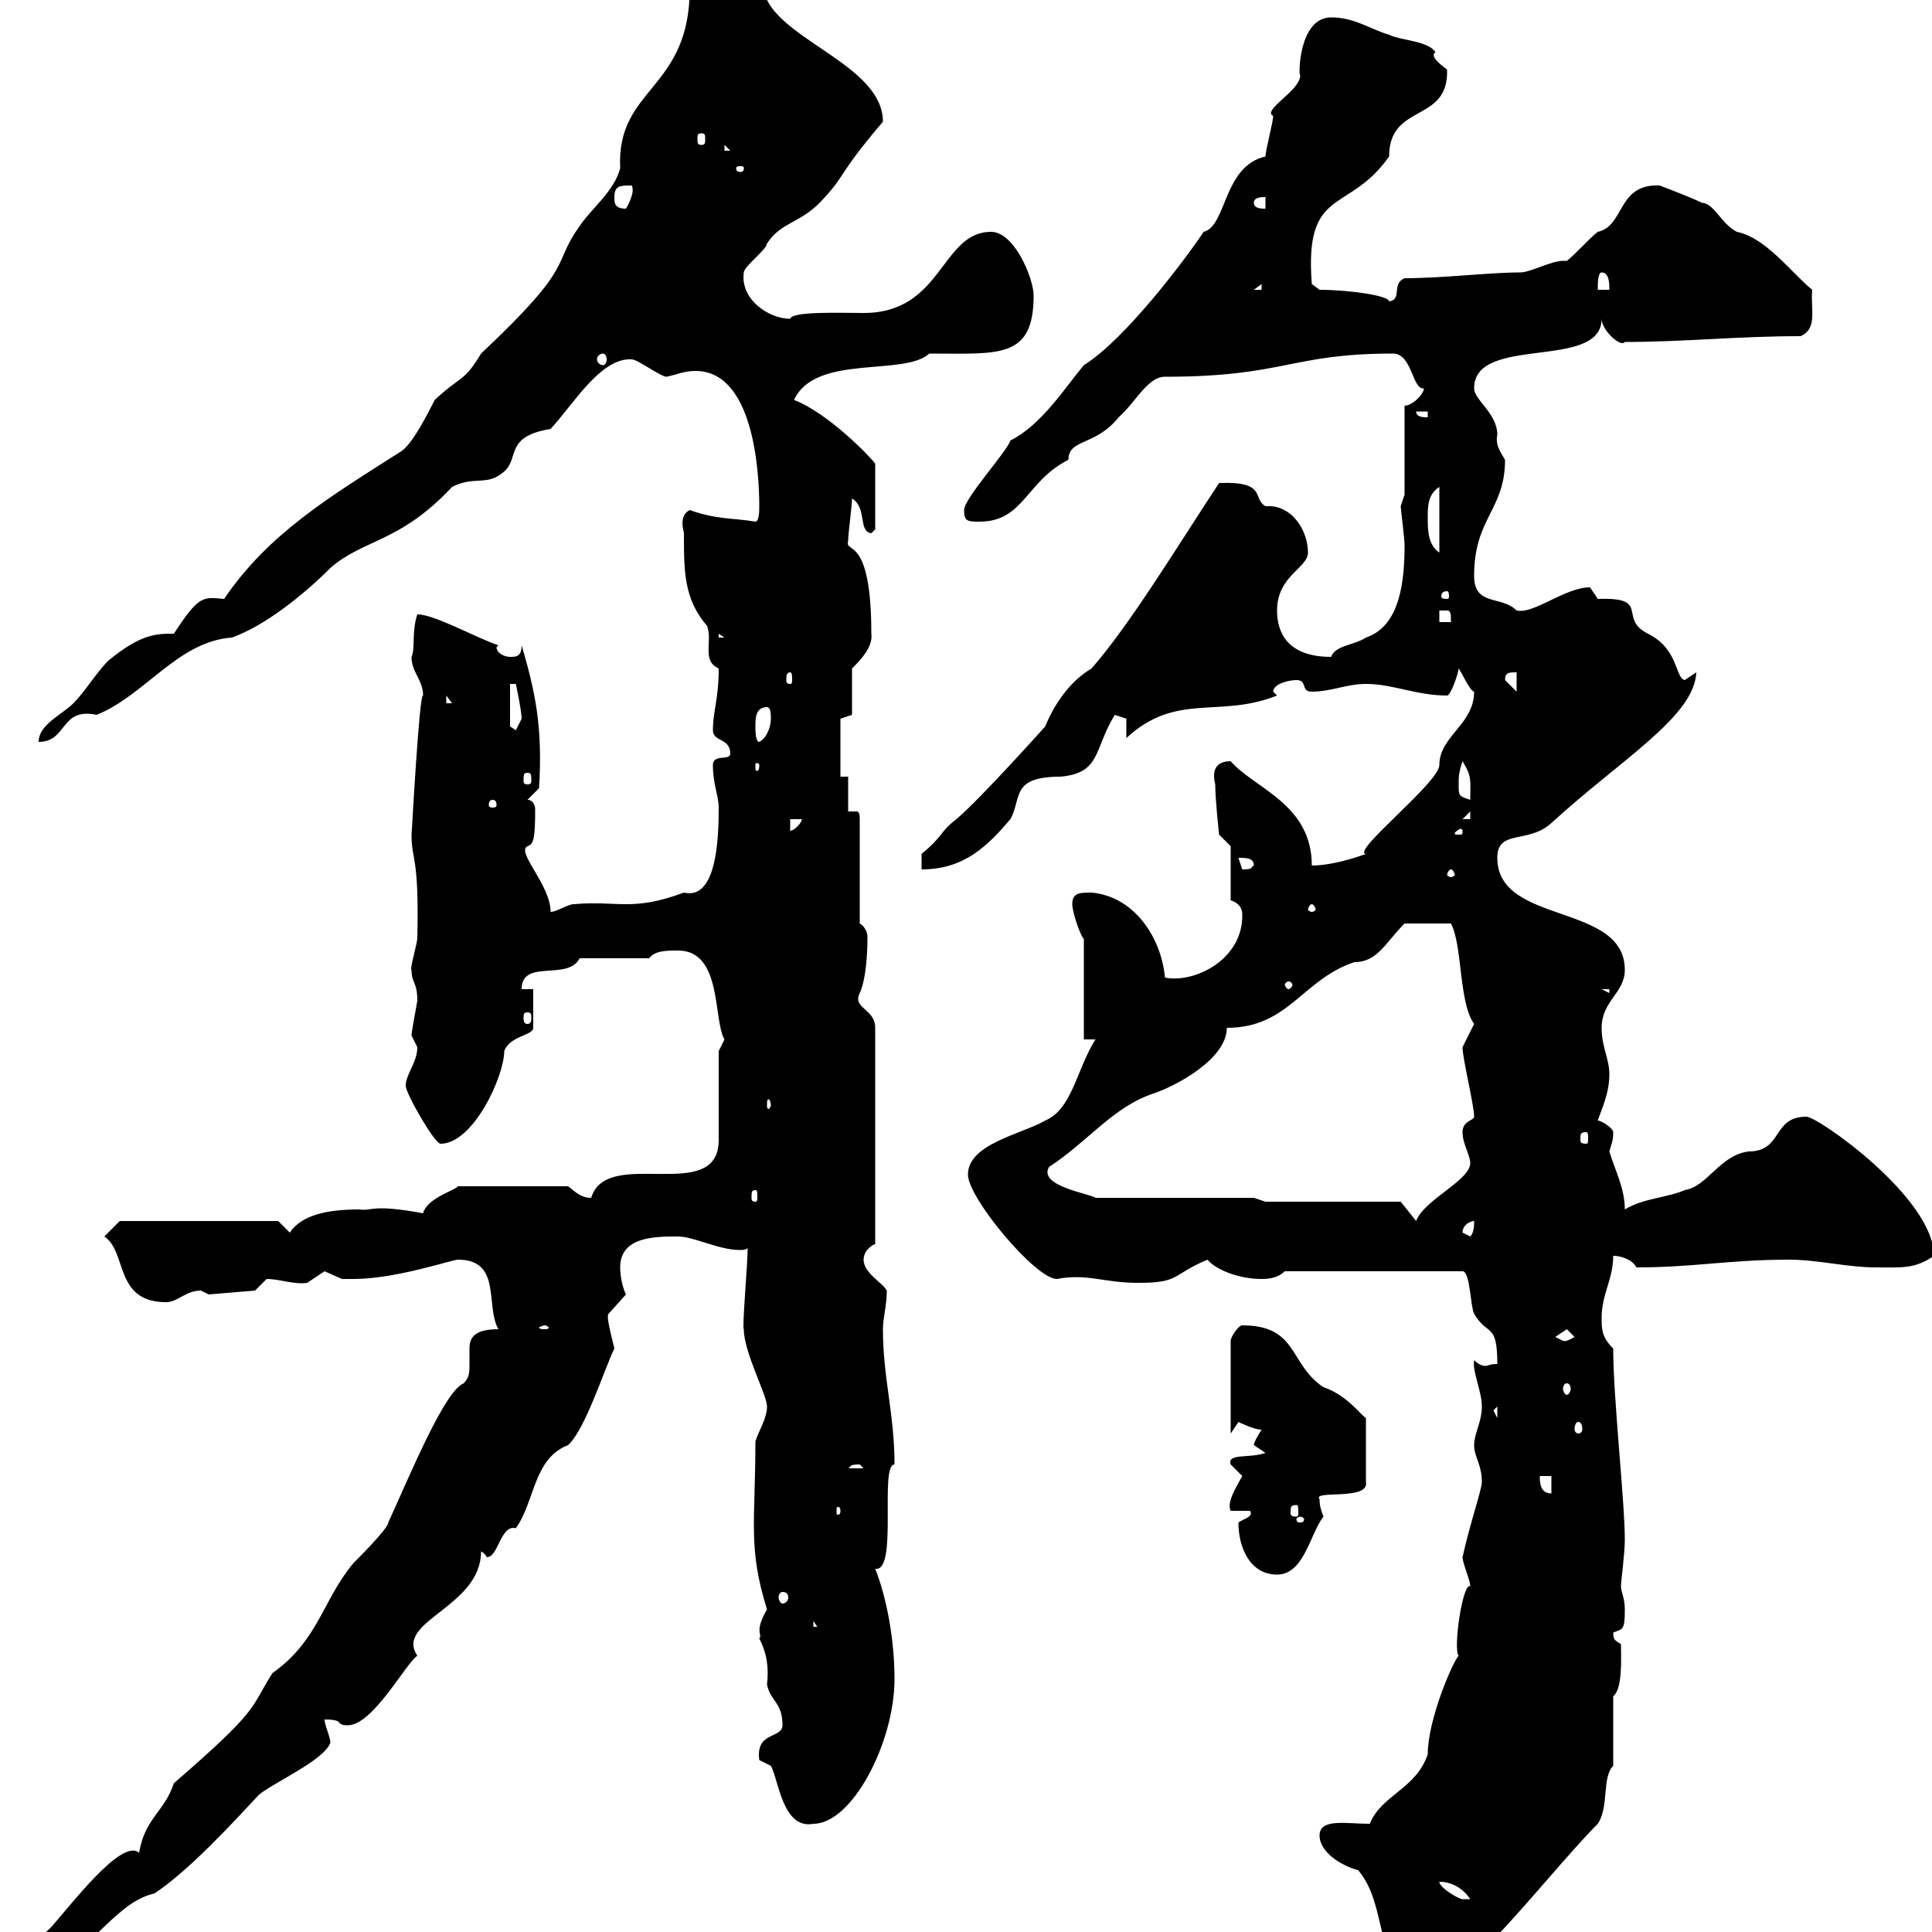 <svg xmlns="http://www.w3.org/2000/svg" xmlns:xlink="http://www.w3.org/1999/xlink" width="300" height="300"><path d="M-1.20 306.60C-0.90 307.80 0 310.50 0.60 309.30C5.10 309.30 7.50 303.90 11.40 303.90C18.30 297 20.40 294.90 24 294C29.40 290.40 36 283.20 40.20 278.70C42.30 276.90 50.40 273.30 51.30 270.60C51.30 269.70 50.40 267.90 50.40 267C53.70 267 51.90 267.90 54 267.90C57.90 267.90 63 258.30 64.80 257.10C61.20 251.70 74.70 249.60 74.70 240.90C75.30 241.20 75.60 241.80 75.60 241.80C77.40 241.80 77.70 236.70 80.10 237.30C83.10 233.10 82.80 226.50 88.20 224.40C90.90 222 93.90 212.40 95.40 209.40C94.50 205.80 94.20 204.30 94.50 204C94.50 204 97.20 201 97.20 201C96.30 199.20 96.30 196.80 96.30 196.80C96.30 192 101.70 192 105.30 192C107.70 192 111.60 194.10 114.90 194.10C115.20 194.10 115.80 194.10 116.10 193.80C116.10 196.20 115.20 206.40 115.50 206.40C115.50 210 119.10 216.60 119.10 218.40C119.10 220.20 117.90 222 117.30 223.80C117.30 236.40 116.10 240.30 119.10 249.90C117 253.50 118.50 253.80 117.90 254.40C119.10 256.80 119.40 258.90 119.10 261.60C119.70 264.30 121.50 264.30 121.50 267.90C121.50 270 117.30 268.80 117.90 273.30C117.90 273.30 119.70 274.20 119.70 274.20C120.90 276.30 121.50 284.10 126.30 283.20C132.30 283.20 138.90 270.60 138.90 260.70C138.90 254.70 137.70 248.10 135.90 243.60C139.50 244.20 136.50 227.40 138.90 227.40C138.90 219.60 137.10 213.90 137.10 206.40C137.10 204.60 137.70 202.80 137.70 200.40C137.10 199.20 134.10 197.70 134.10 195.60C134.10 194.10 135.60 193.20 135.90 193.20L135.90 159.60C135.90 156.60 132.30 156.60 133.50 154.20C134.10 153 134.70 150 134.70 145.50C134.70 144.60 134.10 143.70 133.50 143.40L133.50 127.20C133.50 126 133.20 126 132.90 126C132.30 126 132 126 131.70 126L131.70 120.60L130.50 120.60L130.50 111.60L132.30 111L132.30 103.80C133.50 102.60 135.60 100.50 135.30 98.40C135.30 82.80 131.10 86.10 131.70 84C131.70 82.80 132.30 78.60 132.30 77.40C134.70 78.90 133.20 82.50 135.30 82.80C135.30 82.80 135.90 82.20 135.90 82.20L135.90 72C135.30 71.10 128.70 64.20 123.30 62.10C126.60 54.90 140.40 58.50 144.30 54.90C155.10 54.90 160.50 55.80 160.50 45.90C160.50 43.20 157.50 36 153.90 36C146.10 36 146.40 48.60 134.10 48.60C130.50 48.60 123 48.30 122.70 49.50C119.40 49.50 114.90 46.50 115.50 42.30C115.50 41.40 119.10 38.70 119.10 37.80C121.50 34.20 124.50 34.80 128.10 30.60C131.40 27 130.20 27 137.10 18.90C137.10 10.50 122.40 6.60 119.10 0C115.20-3.90 110.40-8.40 108.90-8.10C107.10-7.80 104.70-6 106.20-4.50C106.20-4.50 107.10-1.80 107.10-1.80C107.10 14.10 95.70 13.50 96.30 26.10C95.40 29.70 91.80 32.40 90 35.10C85.50 41.40 89.70 40.80 74.70 54.90C72 59.40 71.70 58.20 67.50 62.10C66.60 63.90 63.90 69.30 62.10 70.20C51.30 77.10 41.70 82.80 34.80 93C31.50 92.70 30.90 92.40 27 98.40C24.30 98.40 21.90 98.40 16.80 102.60C15 104.40 13.20 107.40 11.40 109.20C9.60 111 6 112.50 6 115.20C10.50 115.20 9.30 109.80 15 111C22.50 108 27.60 99.60 36 99C41.10 97.20 47.10 92.40 51.30 88.20C56.40 83.70 62.10 84.30 70.20 75.60C73.80 73.80 75.60 75.60 78.30 73.20C80.70 71.10 78.30 67.80 85.50 66.60C89.10 62.70 93.30 55.50 98.10 55.80C99 55.80 102.60 58.50 103.50 58.50C105 58.20 106.20 57.60 108 57.60C117 57.60 117.90 73.20 117.90 78.60C117.90 79.20 117.90 81 117.30 81C113.70 80.40 111.30 80.70 107.10 79.20C105.30 80.10 106.20 82.50 106.20 82.80C106.20 88.80 106.20 93 109.80 97.20C110.70 99.60 108.90 102.60 111.60 103.80C111.60 108.60 110.70 110.40 110.70 113.40C110.70 115.20 113.40 114.60 113.40 117C113.40 118.20 110.70 117 110.70 118.80C110.70 121.80 111.60 123.60 111.60 125.40C111.60 130.20 111.30 139.80 106.20 138.60C98.10 141.60 96 139.80 89.10 140.40C88.20 140.40 86.40 141.60 85.50 141.60C85.50 137.40 80.10 132.30 81.90 131.40C82.80 131.10 83.10 130.50 83.10 125.70C83.10 125.10 82.80 124.20 81.90 124.20L83.70 122.40C84.30 112.80 83.10 107.40 81 100.20C81 102 80.10 102 79.20 102C78.30 102 77.10 101.40 77.10 100.50C77.10 100.50 77.40 100.20 77.40 100.20C73.80 99 67.50 95.40 64.80 95.40C63.90 98.10 64.50 100.80 63.90 102C63.90 104.40 65.70 105.60 65.70 108C65.10 107.40 63.90 130.20 63.90 129.60C63.90 133.80 65.10 132.60 64.80 145.80C64.50 147.60 63.60 150.60 63.90 150.60C63.90 152.70 64.80 152.40 64.80 155.40C64.50 157.20 63.90 160.20 63.90 160.80C63.90 160.80 64.80 162.60 64.80 162.60C64.80 165 63 166.80 63 168.60C63 169.80 67.50 177.60 68.40 177.60C73.50 177.60 78.30 167.10 78.30 163.20C79.20 160.80 82.80 160.80 82.80 159.60L82.80 153.60L81 153.60C81 148.80 88.20 152.40 90 148.80L100.80 148.80C101.70 147.60 103.50 147.60 105.30 147.60C112.20 147.60 110.70 158.40 112.50 161.40C112.50 161.40 111.60 163.20 111.60 163.20L111.60 177C111.60 187.20 94.20 177.90 91.80 186C90 186 89.10 184.80 88.20 184.20L71.10 184.20C70.80 184.80 66.30 186 65.70 188.40C57.60 186.90 57.90 188.10 55.80 187.80C50.70 187.80 46.80 188.70 45 191.40C45 191.40 43.20 189.60 43.20 189.60L18.60 189.60L16.20 192C19.80 194.40 17.70 202.20 25.80 202.20C27.60 202.20 28.80 200.40 31.20 200.40C31.20 200.40 32.40 201 32.40 201L39.60 200.40C39.60 200.40 41.40 198.60 41.40 198.60C43.50 198.60 45.60 199.50 47.70 199.20C47.70 199.20 50.40 197.40 50.40 197.40C50.40 197.40 53.10 198.60 53.10 198.60C53.70 198.60 54.30 198.60 54.90 198.60C61.50 198.60 70.20 195.60 71.10 195.60C78 195.60 75.30 202.80 77.40 206.40C73.80 206.40 72.90 207.60 72.90 209.40C72.90 210 72.90 211.20 72.90 211.80C72.90 213 72.90 213.90 72 214.80C69 216 63.60 229.20 60.30 236.40C60.30 237.30 55.80 241.80 54.90 242.70C50.10 248.40 49.50 254.70 42.30 259.80C38.70 265.50 40.50 265.20 27 276.90C25.50 281.40 22.50 282.30 21.60 287.70C18.90 285.30 10.80 296.10 7.80 299.40C5.10 302.10-0.30 304.80-1.20 306.60ZM215.70 303.90C216.90 305.70 219.60 306.60 221.10 306.60C223.80 301.50 229.20 303.60 231.90 301.20C237.60 295.20 243.90 287.40 248.10 283.20C249.90 280.50 248.70 276 250.50 274.20L250.50 263.40C252 262.20 251.70 257.40 251.70 255.30C250.80 254.70 250.50 254.70 250.50 253.50C252 252.90 252.30 253.20 252.30 249.90C252.30 248.10 251.70 247.20 251.70 246.30C251.70 245.70 252.30 241.20 252.30 239.10C252.30 233.10 250.50 217.20 250.50 209.40C248.70 207.60 248.70 206.40 248.70 204.60C248.70 201 250.50 198.60 250.50 195C251.70 195 253.50 195.60 254.10 196.80C263.10 196.80 268.50 195.60 277.80 195.60C282.30 195.60 286.80 196.80 291.30 196.80C295.20 196.80 297.30 197.10 300.30 195C300.30 186 282.30 173.40 280.50 173.40C275.10 173.40 276.90 178.80 271.50 178.80C267 179.40 265.20 184.20 261.60 184.80C258.90 186 255.30 186 252.30 187.80C252.30 184.50 250.80 181.80 249.90 178.80C250.20 177.60 250.50 177.30 250.50 175.80C250.50 175.20 248.70 174 248.10 174C248.70 172.20 249.90 169.80 249.90 166.80C249.90 164.40 248.70 162.60 248.70 159.60C248.70 155.40 252.30 154.20 252.30 150.60C252.30 140.10 232.50 143.70 232.50 133.20C232.50 128.70 237.30 131.10 240.90 127.80C251.70 117.90 263.10 111.30 263.40 104.40C263.40 104.40 261.60 105.60 261.60 105.60C260.10 105.30 260.70 100.80 255.90 98.40C251.10 96 256.50 92.70 248.10 93C248.10 93 246.90 91.20 246.90 91.20C243 91.20 238.20 95.40 235.50 94.80C233.10 92.40 228.90 94.20 228.90 89.40C228.90 80.40 233.70 79.20 233.70 71.40C232.80 69.90 232.20 69 232.50 67.50C232.50 64.20 228.90 62.10 228.90 60.30C228.90 51.90 248.70 57.60 248.70 49.50C248.70 51.30 251.70 54 252.30 53.10C261.60 53.10 269.70 52.20 279.60 52.20C282.30 51 281.10 48 281.40 45C278.10 42.30 274.20 36.90 269.70 36C267.30 34.80 266.10 31.50 264.30 31.50C262.50 30.60 257.70 28.80 257.70 28.80C251.10 28.50 252.30 35.10 248.10 36C246.90 36.90 244.50 39.60 243.30 40.50C243 40.50 243 40.50 242.70 40.50C240.90 40.50 237.60 42.30 236.10 42.30C231.30 42.30 224.10 43.20 218.10 43.20C216 44.10 217.80 46.50 215.70 46.80C215.70 45.90 209.40 45 204.90 45L203.70 44.10C202.50 28.80 209.40 33.30 215.70 24.30C215.70 15.90 225 19.20 224.70 10.80C223.50 9.90 222 8.70 222.90 8.10C221.70 6.30 217.50 6.30 215.70 5.40C212.70 4.50 210.30 2.70 206.70 2.70C201.60 2.70 201.60 12 201.90 11.70C201.90 14.10 195.90 17.10 197.70 18C197.70 18.90 196.50 23.40 196.50 24.30C189.90 25.80 190.50 35.10 186.90 36C183.90 40.50 174.60 52.80 168.30 56.70C165.30 60.30 161.70 66 156.90 68.40C156.30 70.20 149.70 77.40 149.70 79.20C149.70 81 150.30 81 152.10 81C159 81 159.30 74.70 165.90 71.40C165.90 68.10 170.10 69.30 173.70 64.80C176.40 62.40 178.20 58.50 180.90 58.50C199.50 58.50 200.40 54.90 216.30 54.90C219.30 54.90 219.30 60.60 221.10 60.30C221.10 61.20 219.30 63 218.10 63L218.10 76.80C218.10 76.80 217.50 78.60 217.50 78.60C217.50 78.90 218.10 83.70 218.10 84.60C218.10 90 217.50 97.20 212.10 99C210.30 100.20 207.30 100.20 206.70 102C199.80 102 198.30 98.10 198.30 94.80C198.30 89.40 203.10 88.20 203.10 85.80C203.10 82.50 200.70 78.30 196.50 78.60C194.40 77.40 196.80 74.70 189.30 75C182.40 85.50 175.50 96.90 169.50 103.80C165.90 105.90 163.50 109.80 162.30 112.80C162.30 112.80 152.10 124.20 148.50 127.20C145.80 129.30 146.70 129.60 143.10 132.60C143.10 132.60 143.10 135 143.10 135C149.70 135 153.30 131.40 156.90 127.20C158.70 123.90 156.90 120.60 164.70 120.60C171 120 169.80 116.40 173.10 111C173.10 111 174.90 111.60 174.90 111.60L174.90 114.60C182.70 107.40 189.30 111.60 198.30 108C198 107.70 197.70 107.40 197.70 107.40C197.70 106.20 200.10 105.60 201.30 105.60C203.10 105.60 201.90 107.40 203.70 107.40C206.70 107.40 209.10 106.20 212.10 106.20C216.30 106.20 219.90 108 224.70 108C225.30 108 226.50 104.40 226.50 103.80C226.80 104.10 228.30 107.40 228.90 107.40C228.90 112.50 223.50 114.30 223.50 118.80C223.50 121.50 209.70 132.30 212.10 132.60C208.80 133.80 205.80 134.40 203.70 134.40C203.70 124.80 194.70 122.40 191.10 118.20C189 118.20 188.10 119.40 188.70 121.80C188.70 124.20 189.30 129.60 189.30 129.60L191.10 131.40L191.10 139.80C192.90 140.40 192.90 141.60 192.90 142.20C192.90 149.10 185.40 152.70 180.90 151.80C180.30 145.50 176.10 139.20 169.50 138.60C167.70 138.60 166.50 138.60 166.50 140.40C166.50 141.60 167.70 145.20 168.30 145.80L168.30 161.40L170.10 161.40C167.10 166.20 166.50 172.20 162.30 174C158.70 176.10 150.30 177.60 150.30 182.40C150.30 186 160.80 198.60 164.10 198.60C168.90 197.70 171.30 199.20 176.70 199.20C183.30 199.20 181.80 198 187.50 195.60C188.70 197.10 192.30 198.60 195.90 198.60C196.50 198.60 198.30 198.60 199.50 197.40L227.10 197.40C228.30 197.40 228.30 202.80 228.90 204C231 207.60 232.50 205.20 232.50 211.80C231.30 211.80 231 212.10 230.70 212.10C230.10 212.10 229.50 211.80 228.90 211.20C228.60 213 230.10 216 230.10 218.40C230.10 220.80 228.90 222.60 228.90 224.40C228.90 226.20 230.10 227.40 230.10 230.10C230.10 231.30 228.30 236.40 227.10 241.80C227.10 242.70 228.30 245.40 228.30 246.30C227.10 245.70 225.60 256.20 226.50 257.10C225.60 258 221.70 267 221.70 272.40C219.90 277.80 214.50 278.70 212.70 283.20C209.10 283.20 204.90 282.30 204.90 285C204.90 287.70 208.50 289.80 210.90 290.40C213.90 294 213.90 298.50 215.70 303.90ZM223.50 292.20C225.30 292.20 227.10 293.10 228.30 294.90C228.30 294.90 227.10 294.90 227.10 294.90C226.50 294.90 223.50 293.10 223.50 292.20ZM126.30 251.70L126.90 252.60L126.30 252.60ZM121.50 247.20C122.10 247.20 122.40 247.50 122.40 248.10C122.40 248.40 122.10 249 121.50 249C121.20 249 120.90 248.40 120.90 248.10C120.90 247.50 121.20 247.20 121.50 247.20ZM192.30 236.40C192.30 240.30 194.10 244.50 198.30 244.50C202.50 244.50 203.40 238.20 205.50 235.50C205.20 234.60 204.90 234 204.90 232.80C203.70 231.30 212.70 233.10 212.10 230.10L212.10 220.20C211.20 219.60 209.10 216.60 205.50 215.40C200.10 211.80 201.60 205.80 192.90 205.80C192.30 205.80 191.10 207.60 191.10 208.20L191.10 222.60C191.10 222.60 192.30 220.80 192.30 220.80C192.30 220.80 194.70 222 195.90 222C195.90 222 194.70 223.80 194.70 224.40C194.70 224.40 196.50 225.60 196.50 225.60C194.10 226.50 190.50 225.60 191.10 227.40C191.10 227.40 192.90 229.20 192.90 229.20C191.70 231.30 190.50 233.40 191.10 234.60L194.10 234.60C194.70 235.50 193.20 235.80 192.30 236.40ZM201.90 235.50C202.20 235.50 202.50 235.80 202.50 235.80C202.50 236.40 202.20 236.40 201.90 236.40C201.60 236.40 201.30 236.40 201.30 235.80C201.30 235.80 201.60 235.50 201.90 235.50ZM130.50 234.60C130.50 235.20 130.20 235.20 130.20 235.20C129.90 235.20 129.90 235.20 129.90 234.60C129.90 234 129.90 234 130.20 234C130.20 234 130.50 234 130.50 234.60ZM201.30 233.70C201.60 233.70 201.60 234 201.60 234.90C201.60 235.20 201.60 235.50 201.30 235.50C200.40 235.50 200.40 235.20 200.40 234.90C200.40 234 200.40 233.70 201.30 233.70ZM239.10 229.20L240.90 229.20L240.90 231.90C239.10 231.90 239.10 230.10 239.10 229.20ZM133.50 227.40C133.50 227.40 134.10 228 134.10 228L131.70 228C132.30 227.70 131.70 227.40 133.50 227.40ZM245.10 220.80C245.40 220.80 245.70 221.10 245.70 222C245.70 222.30 245.40 222.60 245.10 222.60C244.80 222.60 244.50 222.30 244.50 222C244.50 221.10 244.80 220.80 245.10 220.80ZM231.90 219L232.50 218.40L232.50 220.20ZM243.30 214.80C243.60 214.80 243.90 215.10 243.90 215.70C243.90 216 243.60 216.60 243.30 216.60C243 216.60 242.70 216 242.70 215.70C242.70 215.10 243 214.80 243.30 214.80ZM241.50 207.60C241.50 207.60 243.30 206.40 243.30 206.40C243.30 206.40 244.50 207.60 244.50 207.60C243 208.50 242.70 208.20 242.70 208.20C242.70 208.20 241.50 207.60 241.50 207.60ZM84.60 205.80C84.90 205.80 85.20 206.10 85.20 206.10C85.20 206.40 84.90 206.40 84.60 206.40C84.30 206.40 83.70 206.40 83.70 206.10C83.70 206.10 84.30 205.80 84.60 205.80ZM227.10 191.40C227.10 190.20 228.30 189.60 228.90 189.60C228.90 190.20 228.90 191.40 228.30 192C228.30 192 227.10 191.40 227.10 191.40ZM217.50 186.60L196.50 186.60L194.70 186L170.10 186C169.50 185.40 161.10 184.20 162.90 181.20C168.90 177.30 172.80 171.90 179.10 169.80C182.70 168.60 190.50 164.40 190.50 159.60C200.10 159.60 202.20 152.10 210.30 149.40C213.90 149.40 215.10 146.40 218.10 143.40L225.30 143.40C227.10 146.70 226.50 155.70 228.90 159C228.90 159 227.10 162.60 227.10 162.60C227.10 164.40 228.90 171.60 228.90 173.40C228.90 174 227.10 174 227.10 175.80C227.10 177.60 228.30 179.40 228.30 180.60C228.30 183.30 221.10 186.30 219.90 189.60ZM117.30 184.80C117.60 184.80 117.60 185.10 117.60 186C117.60 186.30 117.60 186.60 117.30 186.60C116.70 186.60 116.70 186.30 116.70 186C116.70 185.10 116.70 184.80 117.30 184.80ZM246.30 175.80C246.60 175.80 246.60 176.10 246.60 177C246.60 177.30 246.60 177.60 246.30 177.60C245.40 177.60 245.40 177.30 245.40 177C245.40 176.10 245.40 175.80 246.30 175.80ZM119.70 171.60C119.70 171.90 119.40 172.20 119.40 172.20C119.10 172.20 119.10 171.90 119.10 171.60C119.10 171 119.10 170.70 119.40 170.70C119.40 170.70 119.70 171 119.70 171.60ZM81.90 157.20C82.50 157.20 82.50 157.50 82.50 158.10C82.50 158.40 82.50 159 81.90 159C81.30 159 81.30 158.40 81.30 158.10C81.30 157.50 81.30 157.20 81.90 157.20ZM248.70 153.60L249.90 153.60L249.90 154.20ZM200.10 152.40C200.40 152.40 200.70 152.70 200.70 153C200.70 153 200.40 153.60 200.10 153.60C199.80 153.60 199.50 153 199.50 153C199.50 152.70 199.80 152.40 200.10 152.40ZM203.70 140.40C204 140.40 204.30 141 204.30 141.30C204.30 141.30 204 141.60 203.70 141.60C203.40 141.60 203.10 141.30 203.10 141.30C203.10 141 203.40 140.40 203.70 140.40ZM225.30 135C225.60 135 225.90 135.60 225.90 135.90C225.90 135.90 225.60 136.20 225.30 136.20C225 136.20 224.70 135.90 224.70 135.90C224.70 135.60 225 135 225.30 135ZM192.30 133.20C193.50 133.20 194.70 133.20 194.70 134.40C194.10 134.70 194.70 135 192.90 135C192.90 135 192.30 133.20 192.30 133.20ZM227.10 129C227.10 129.60 227.10 129.60 226.50 129.60C225.90 129.60 225.90 129.60 225.90 129.30C225.90 129.30 226.50 128.70 226.80 128.70C226.80 128.70 227.10 128.70 227.10 129ZM122.70 127.20L124.50 127.20C124.50 127.80 123.30 129 122.70 129ZM228.30 126L228.30 127.20L227.10 127.20ZM76.50 124.20C77.10 124.20 77.10 124.80 77.10 125.10C77.10 125.10 77.10 125.40 76.50 125.40C75.90 125.40 75.90 125.10 75.90 125.10C75.90 124.80 75.90 124.20 76.50 124.20ZM226.50 121.80C226.50 120.60 226.50 120 227.10 118.20C228.60 120.60 228.30 121.20 228.30 124.20C226.50 123.60 226.50 123.60 226.50 121.80ZM81.90 120C82.50 120 82.50 120.30 82.50 121.20C82.50 121.50 82.50 121.80 81.90 121.80C81.30 121.80 81.30 121.50 81.30 121.20C81.30 120.30 81.30 120 81.90 120ZM117.90 118.80C117.90 119.70 117.60 119.70 117.60 119.70C117.30 119.70 117.30 119.70 117.30 118.80C117.30 118.50 117.30 118.50 117.60 118.50C117.60 118.50 117.90 118.50 117.90 118.80ZM117.30 112.80C117.30 111.60 117.30 109.80 119.10 109.80C119.70 109.80 119.70 111 119.70 111.60C119.70 112.80 119.10 114.60 117.90 115.20C117.30 115.20 117.30 113.40 117.30 112.80ZM79.20 112.80L79.20 106.20L80.10 106.20C80.10 106.20 81 110.40 81 111.60C81 111.60 80.10 113.40 80.10 113.40ZM69.30 108L70.20 109.20L69.30 109.20ZM233.70 105.60C233.70 104.40 234.30 104.40 235.50 104.40L235.50 107.40ZM122.70 104.40C123 104.40 123 105 123 105.60C123 105.90 123 106.20 122.70 106.20C122.10 106.20 122.10 105.90 122.10 105.60C122.10 105 122.10 104.40 122.70 104.40ZM111.60 98.40L112.50 99L111.60 99ZM223.50 94.80C223.50 94.80 223.50 94.80 224.70 94.80C225.30 94.80 225.30 95.40 225.30 96.60L223.50 96.60ZM224.70 91.80C225 91.80 225 92.40 225 92.70C225 92.70 225 93 224.70 93C223.80 93 223.80 92.70 223.80 92.70C223.80 92.40 223.80 91.80 224.70 91.80ZM221.70 80.40C221.70 78.60 221.70 76.80 223.50 75.60L223.50 85.80C221.70 84.60 221.70 82.20 221.70 80.40ZM219.90 63.90L221.70 63.90L221.70 64.80C221.10 64.80 219.90 64.80 219.90 63.90ZM93.60 54.90C93.90 54.90 94.20 55.20 94.20 55.80C94.20 56.40 93.90 56.70 93.60 56.70C93.30 56.70 92.70 56.40 92.70 55.80C92.70 55.20 93.30 54.90 93.60 54.90ZM195.90 44.10L195.90 45L194.70 45ZM248.70 42.30C249.90 42.30 249.90 44.10 249.90 45L248.10 45C248.10 44.10 248.10 42.30 248.70 42.30ZM95.40 30.60C95.40 28.80 96.30 28.80 98.10 28.80C98.70 30 97.20 32.40 97.20 32.40C95.40 32.40 95.40 31.50 95.40 30.60ZM194.70 31.50C194.70 30.60 195.90 30.60 196.50 30.60L196.50 32.40C195.90 32.40 194.70 32.40 194.70 31.50ZM115.50 26.10C115.50 26.70 115.20 26.70 114.90 26.70C114.90 26.70 114.30 26.70 114.30 26.10C114.30 25.80 114.90 25.80 114.90 25.80C115.20 25.80 115.50 25.80 115.50 26.10ZM112.50 22.50L113.40 23.40L112.50 23.40ZM108.90 20.70C109.50 20.70 109.50 21 109.50 21.60C109.50 22.20 109.50 22.50 108.90 22.50C108.30 22.50 108.30 22.20 108.30 21.60C108.30 21 108.30 20.70 108.90 20.70Z"/></svg>